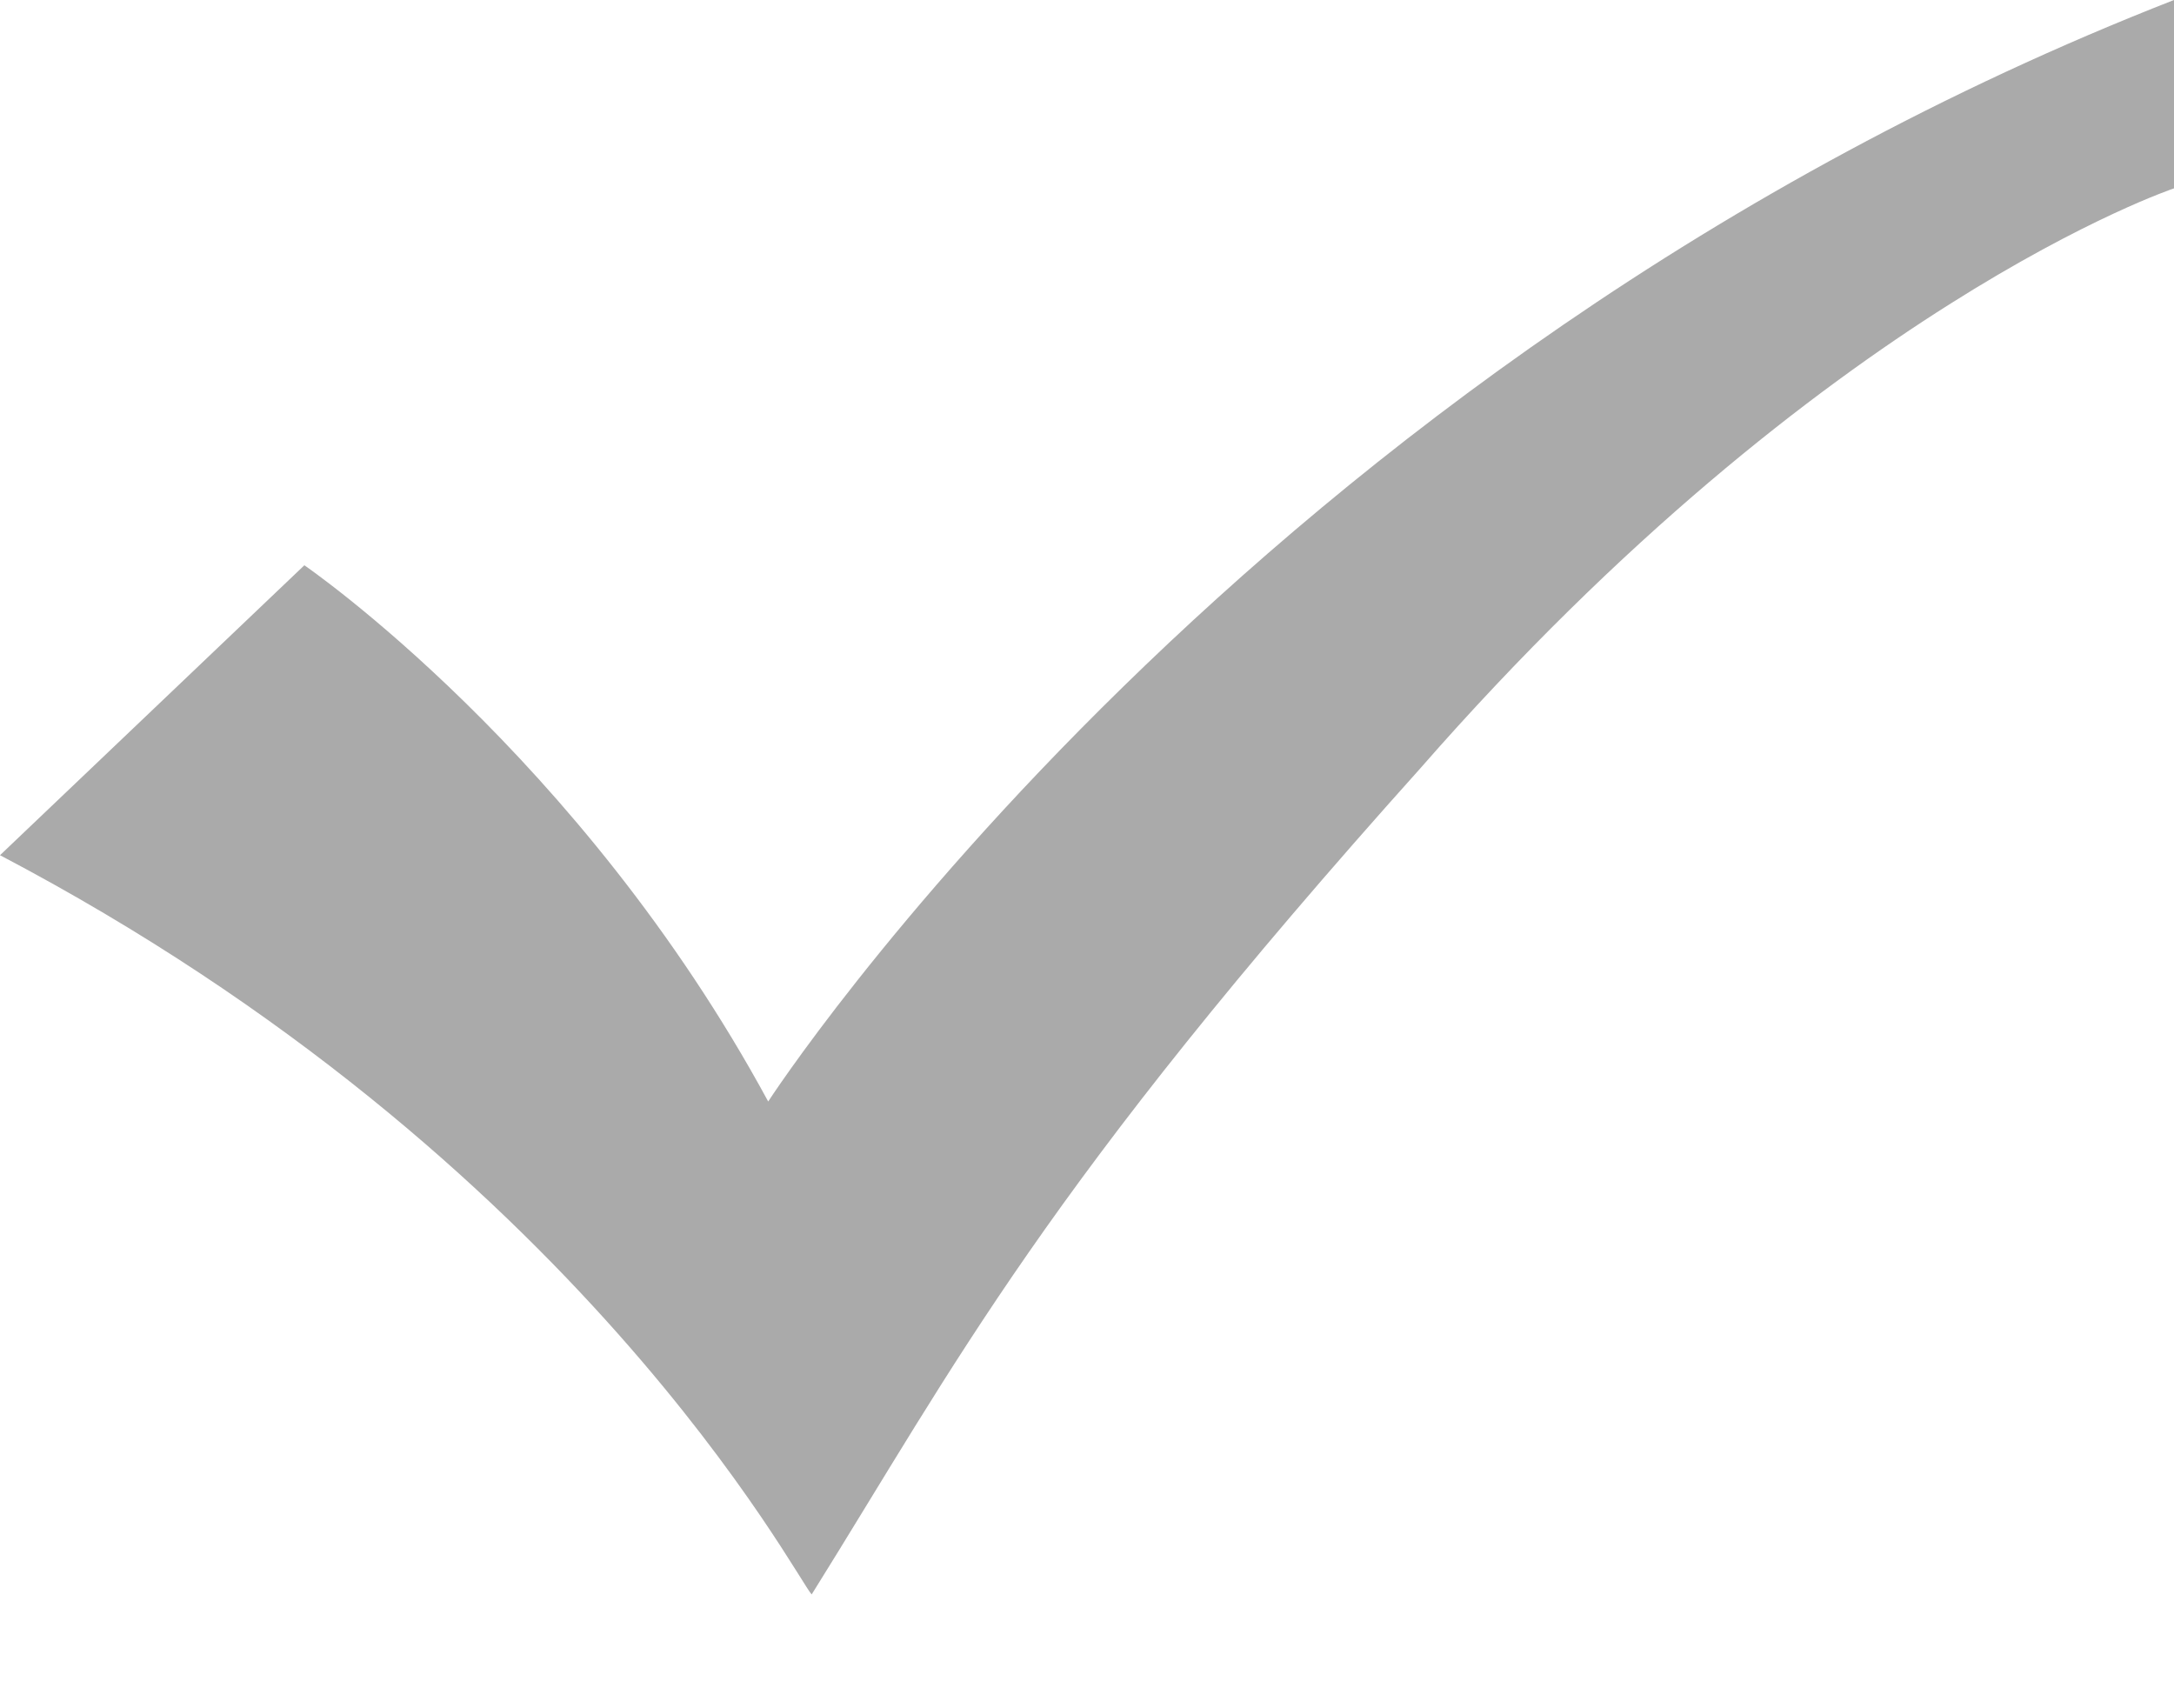 <?xml version="1.0" encoding="UTF-8"?>
<svg width="14px" height="11px" viewBox="0 0 14 11" version="1.1" xmlns="http://www.w3.org/2000/svg" xmlns:xlink="http://www.w3.org/1999/xlink">
    <title>勾</title>
    <g id="页面-1" stroke="none" stroke-width="1" fill="none" fill-rule="evenodd">
        <g id="商标首页备份" transform="translate(-713, -1976)" fill="#AAAAAA" fill-rule="nonzero">
            <g id="编组-31" transform="translate(713, 1969)">
                <g id="勾" transform="translate(0, 7)">
                    <rect id="矩形" opacity="0" x="0" y="0" width="10.267" height="10.267"></rect>
                    <path d="M14,1.213 C14,1.213 11.76,1.96 9.147,4.947 C6.72,7.653 6.16,8.773 5.227,10.267 C5.133,10.173 3.733,7.467 0,5.507 L1.96,3.64 C1.96,3.64 3.733,4.853 4.947,7.093 C4.947,7.093 8.027,2.333 14,1.00260411e-08 L14,1.213 L14,1.213 Z" id="路径"></path>
                </g>
            </g>
        </g>
    </g>
</svg>